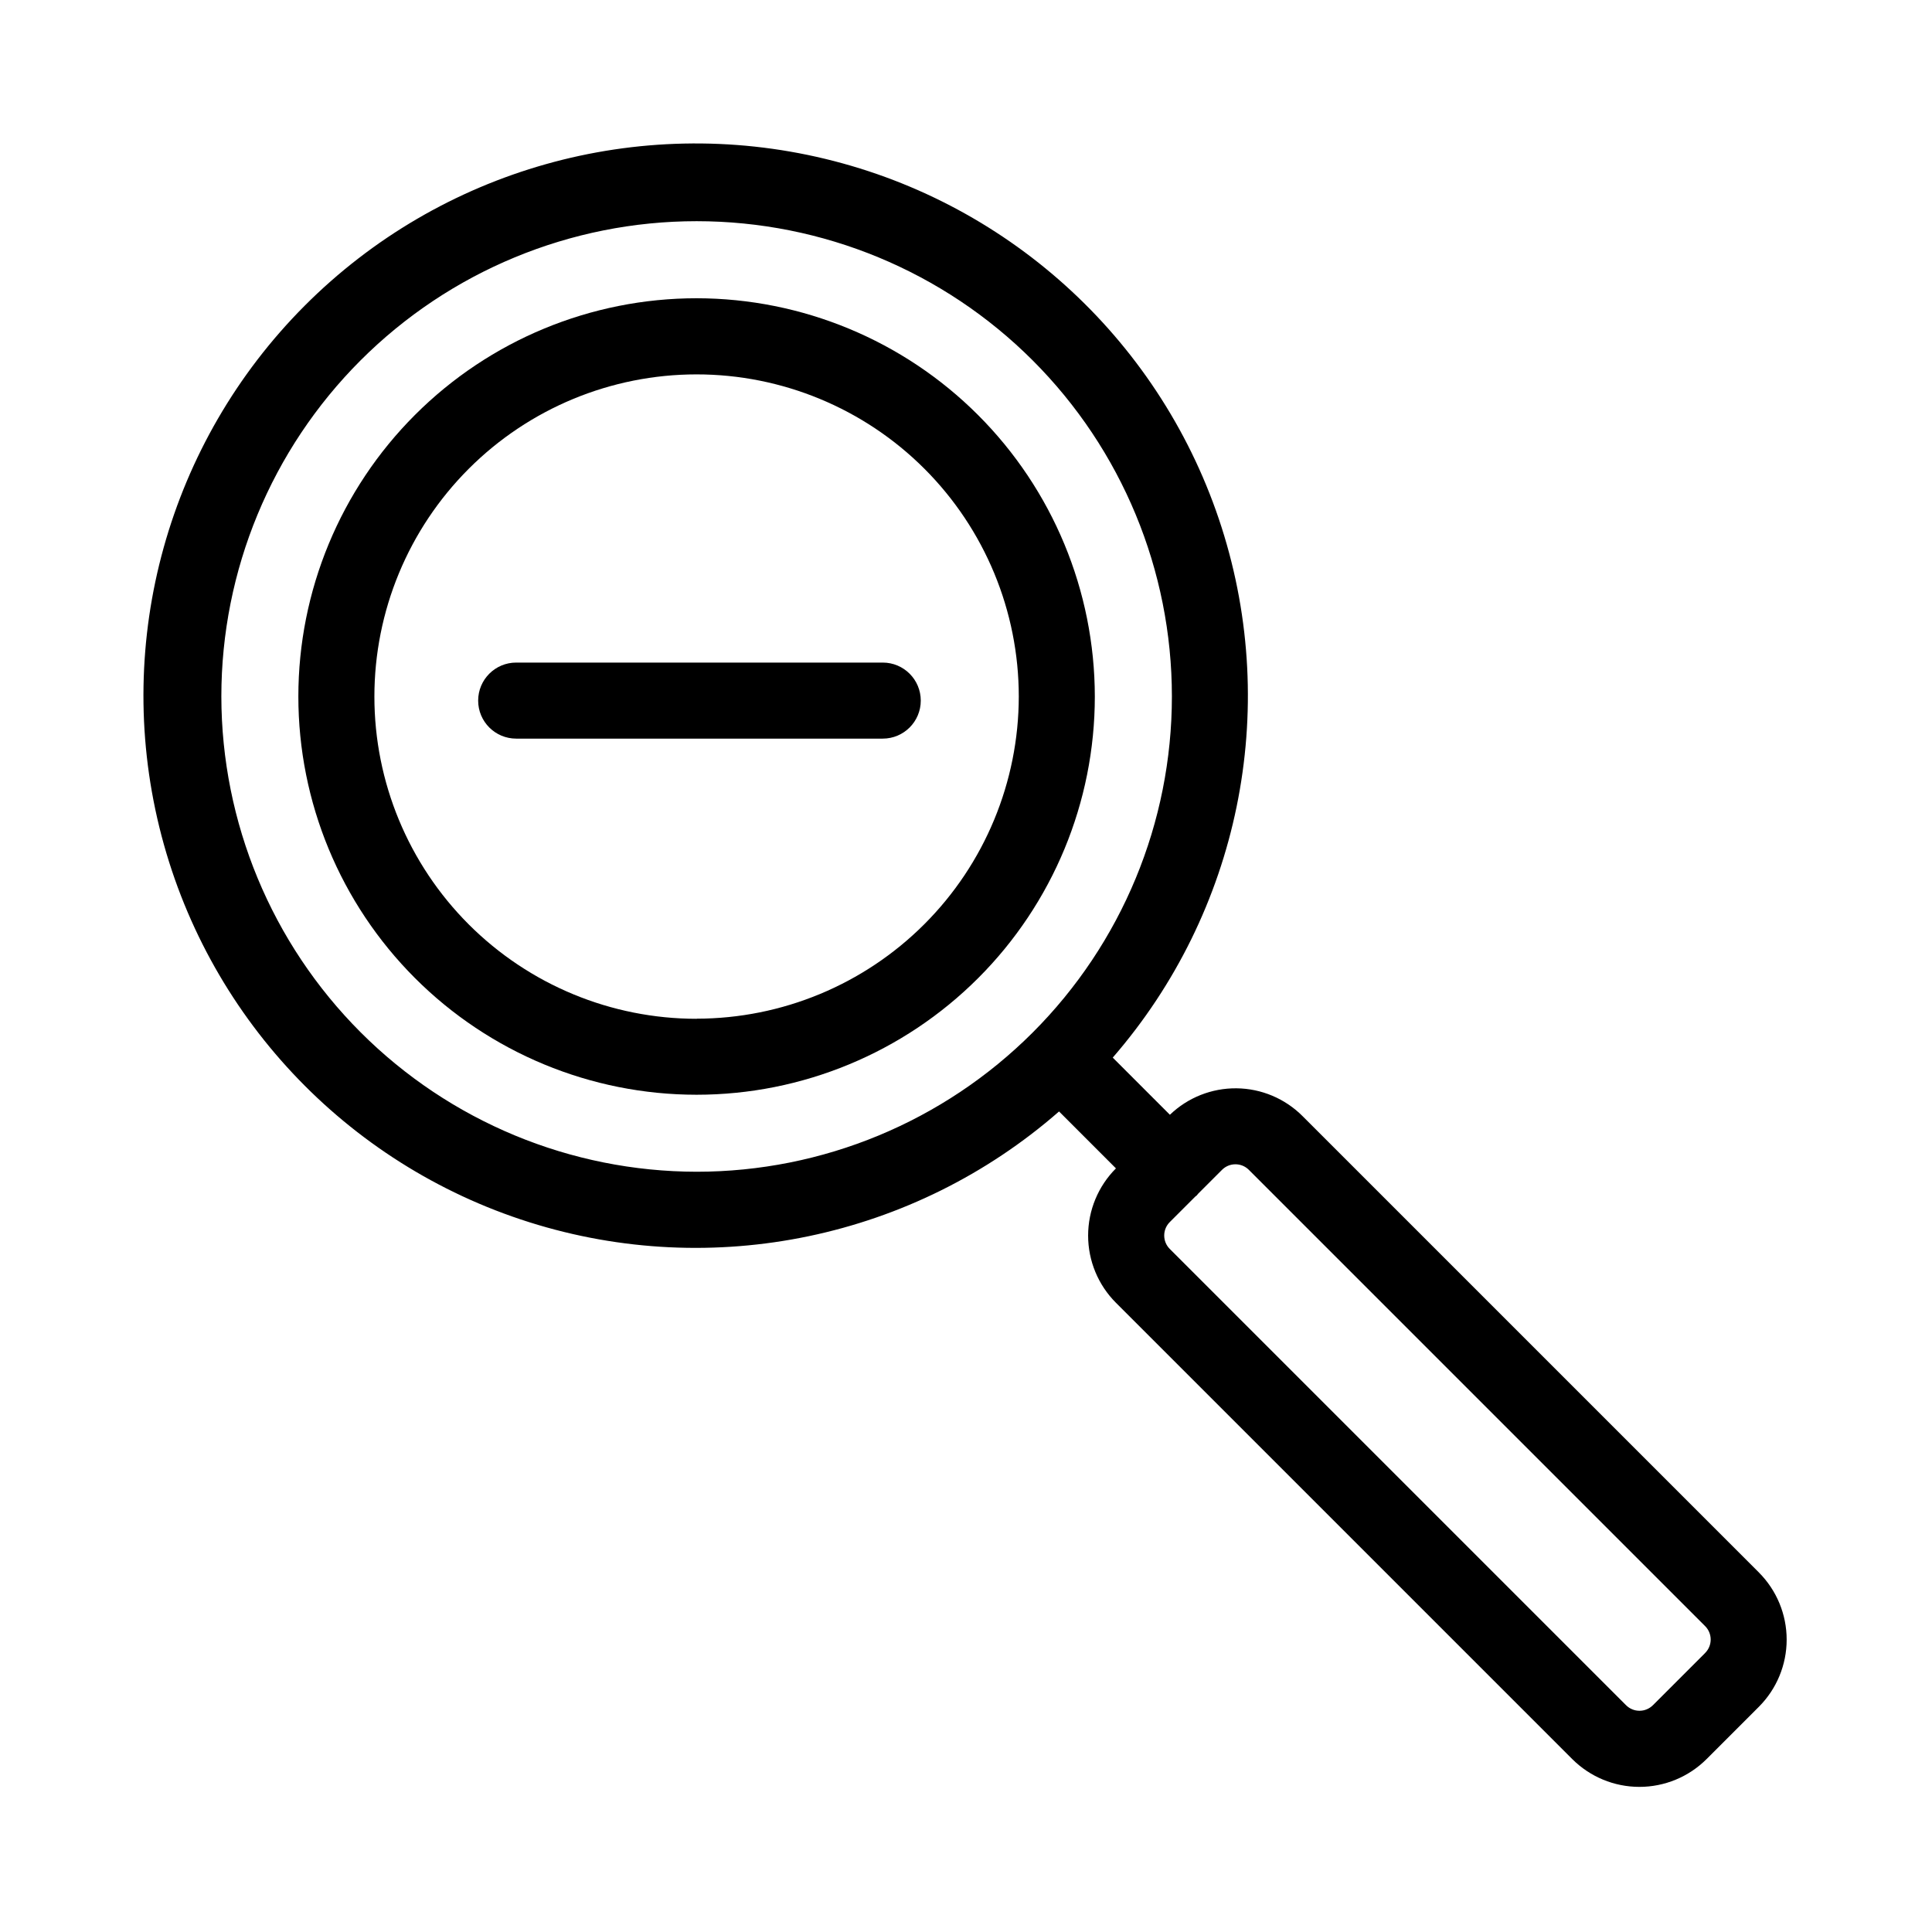 <?xml version="1.0" encoding="UTF-8"?>
<!-- Uploaded to: ICON Repo, www.iconrepo.com, Generator: ICON Repo Mixer Tools -->
<svg fill="#000000" width="800px" height="800px" version="1.1" viewBox="144 144 512 512" xmlns="http://www.w3.org/2000/svg">
 <g>
  <path d="m328.61 223.04c-27.992 0-54.836 11.117-74.629 30.91-19.793 19.789-30.914 46.633-30.914 74.625-0.004 27.992 11.117 54.836 30.906 74.629 19.793 19.793 46.637 30.91 74.629 30.914 27.988 0 54.836-11.121 74.629-30.914 19.789-19.789 30.91-46.637 30.91-74.625-0.031-27.98-11.16-54.805-30.945-74.59-19.781-19.789-46.609-30.918-74.586-30.949zm0 190.95c-22.648 0-44.363-8.992-60.379-25.004-16.012-16.012-25.012-37.727-25.012-60.371-0.004-22.648 8.988-44.363 25-60.379 16.008-16.016 37.723-25.016 60.367-25.02 22.645-0.004 44.367 8.988 60.383 24.996 16.016 16.012 25.016 37.727 25.02 60.371-0.027 22.637-9.027 44.34-25.035 60.344-16.008 16.008-37.711 25.012-60.344 25.035z"/>
  <path d="m610.12 560.71-120.91-120.91c-4.644-4.664-10.934-7.316-17.512-7.387-6.578-0.066-12.922 2.449-17.664 7.012l-15.145-15.148c33.48-38.582 44.422-91.832 28.859-140.49-15.559-48.656-55.363-85.68-105.02-97.676-49.652-11.996-101.97 2.769-138.03 38.953-36.059 36.188-50.641 88.555-38.465 138.17 12.172 49.613 49.332 89.285 98.047 104.67 48.711 15.387 101.92 4.262 140.38-29.355l15.078 15.086v-0.004c-4.723 4.727-7.375 11.133-7.375 17.812 0 6.68 2.652 13.086 7.375 17.809l120.91 120.91c4.727 4.723 11.133 7.379 17.812 7.379 6.68 0 13.09-2.656 17.812-7.379l13.836-13.836c4.723-4.723 7.375-11.129 7.375-17.809 0-6.68-2.652-13.086-7.375-17.809zm-407.46-232.14c0-33.406 13.27-65.441 36.891-89.062 23.621-23.621 55.656-36.891 89.062-36.891 33.402 0 65.438 13.27 89.059 36.891 23.621 23.621 36.891 55.656 36.891 89.062 0 33.402-13.27 65.441-36.891 89.062-23.621 23.621-55.656 36.891-89.059 36.891-33.395-0.039-65.41-13.32-89.023-36.934s-36.895-55.629-36.93-89.02zm393.22 253.49-13.836 13.836v-0.004c-0.945 0.949-2.227 1.48-3.566 1.48-1.336 0-2.617-0.531-3.562-1.48l-120.91-120.91c-1.969-1.965-1.969-5.156 0-7.121l6.742-6.742c0.137-0.121 0.289-0.211 0.418-0.336 0.133-0.125 0.215-0.289 0.336-0.418l6.34-6.34c1.965-1.969 5.156-1.969 7.121 0l120.91 120.91c1.969 1.969 1.969 5.156 0 7.125z"/>
  <path d="m377.94 319.59h-97.145c-5.566 0-10.078 4.512-10.078 10.078s4.512 10.074 10.078 10.074h97.145c5.562 0 10.074-4.508 10.074-10.074s-4.512-10.078-10.074-10.078z"/>
 </g>
</svg>